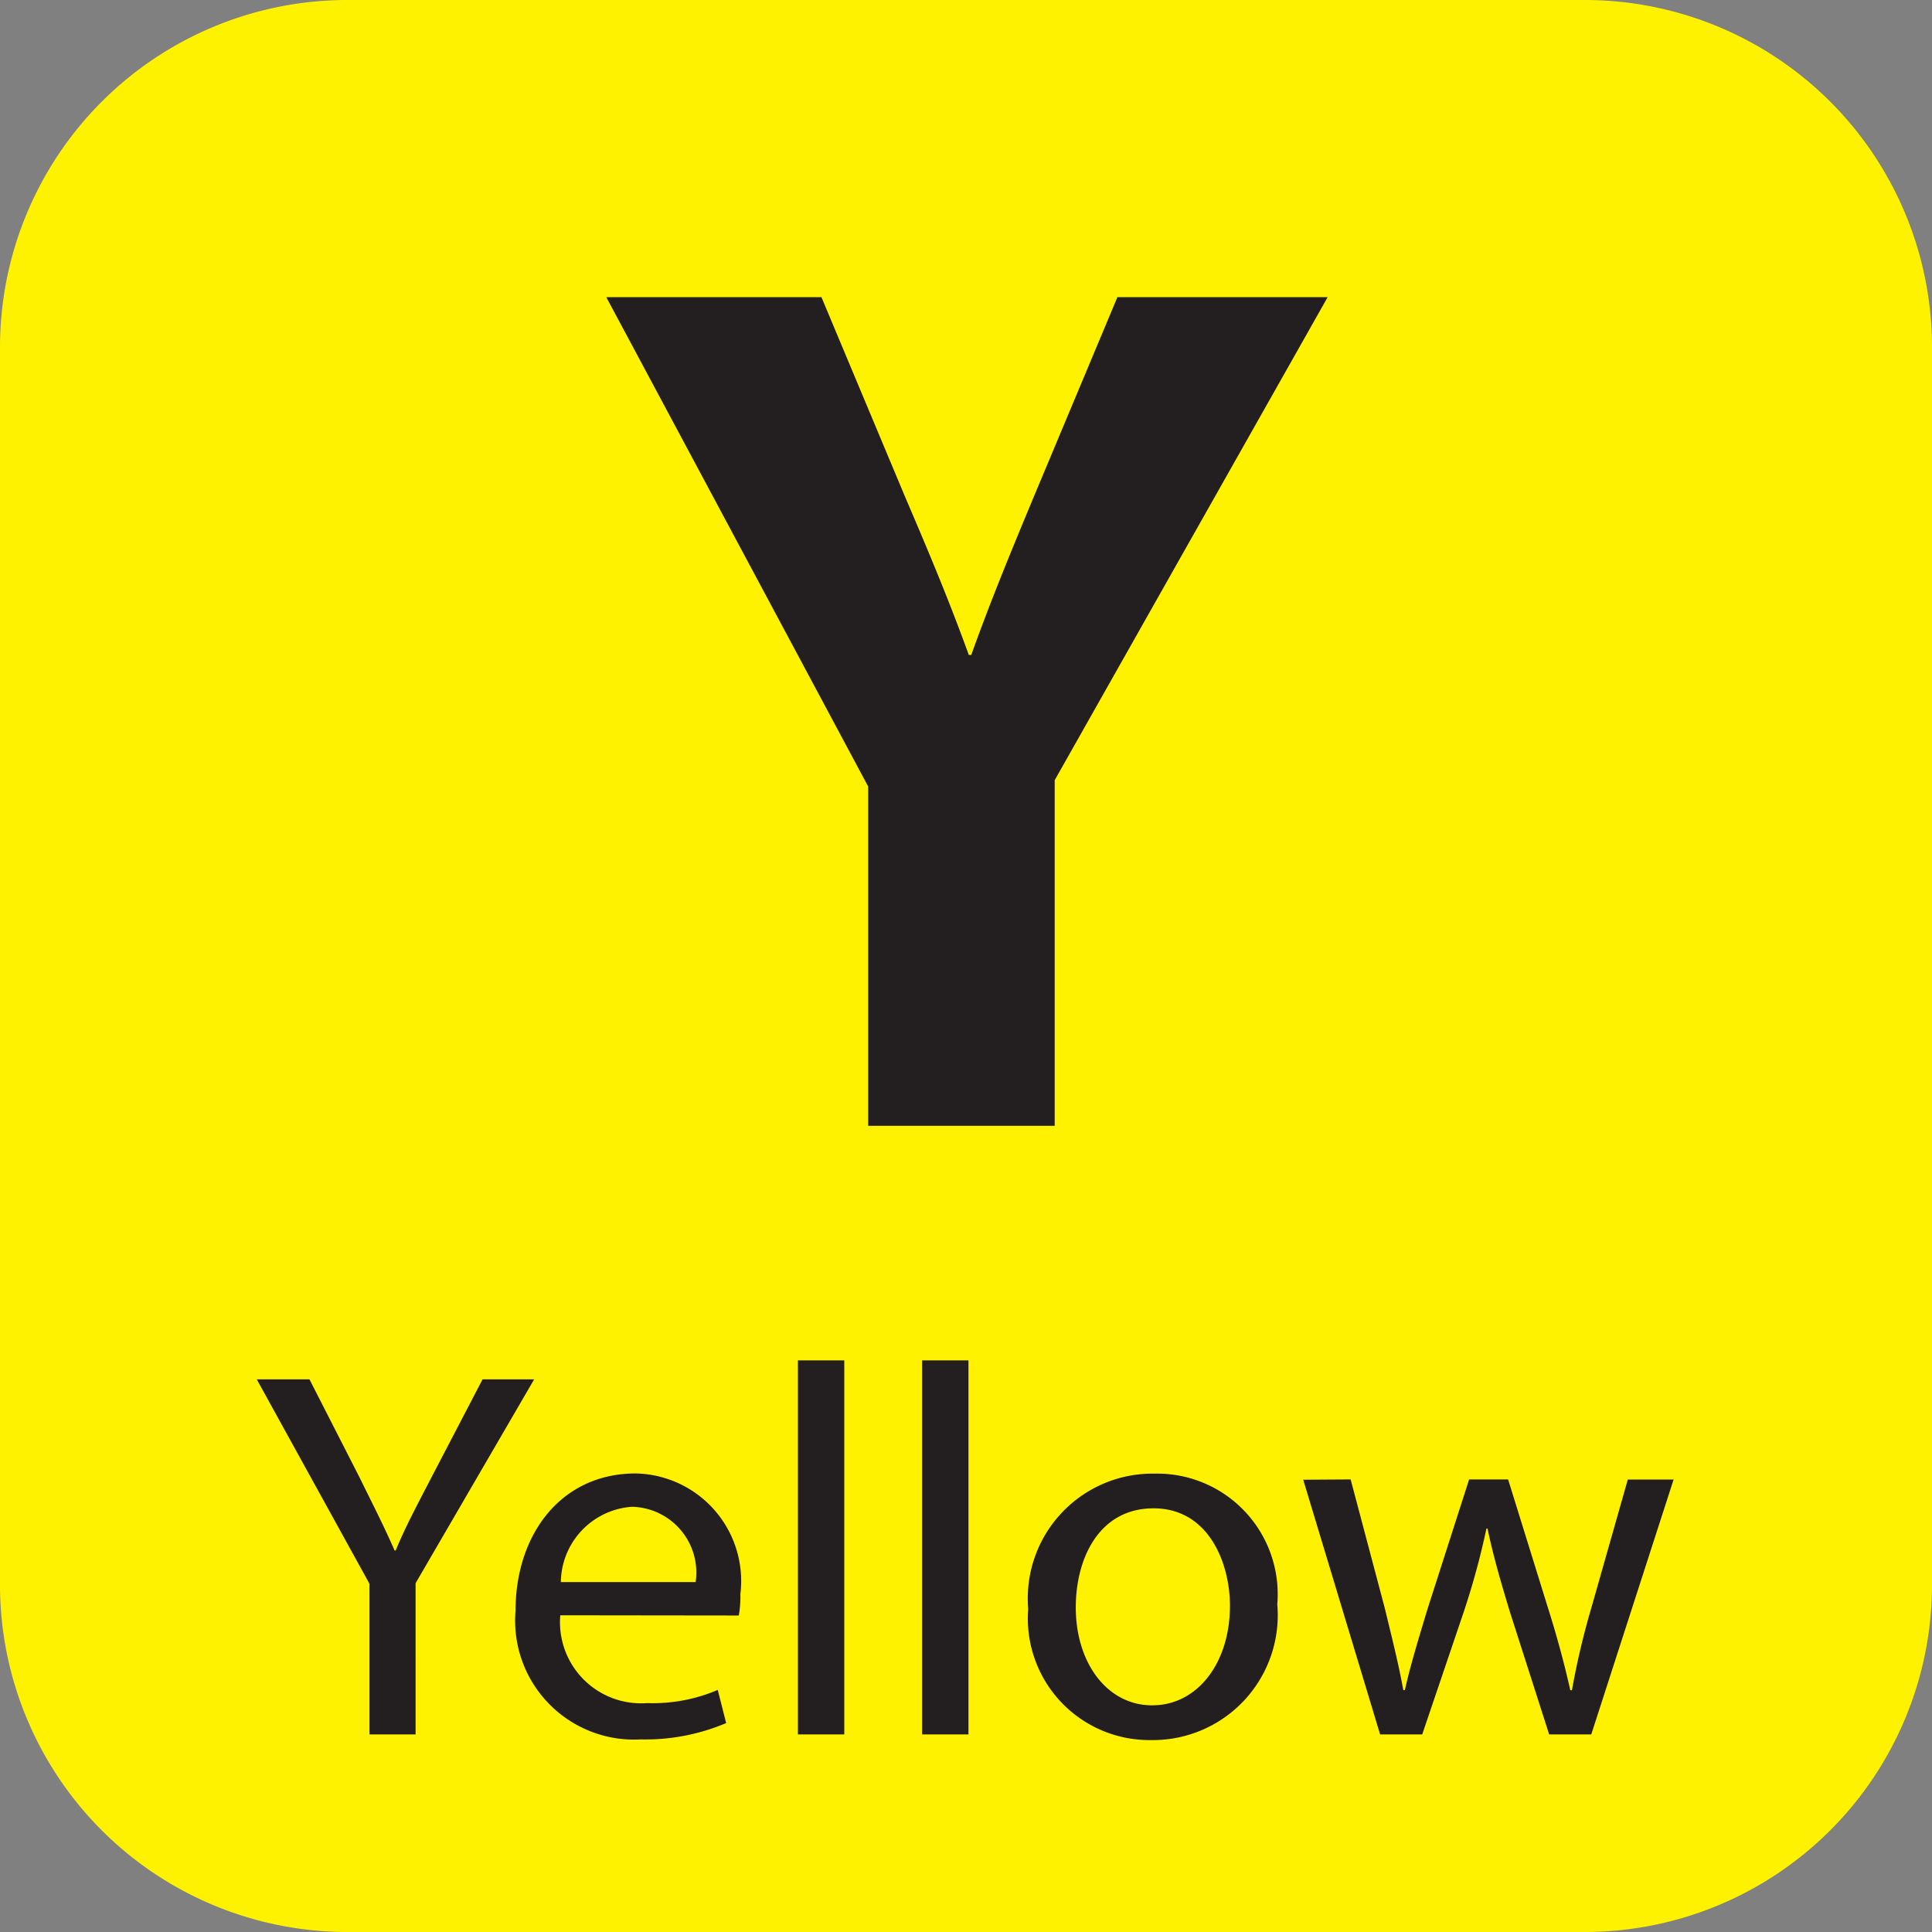 <svg xmlns="http://www.w3.org/2000/svg" id="Layer_1" width="58.666" height="58.666" data-name="Layer 1" viewBox="0 0 44 44"><rect x="0" y="0" width="44" height="44" fill="#808080" stroke="none"/><defs><style>.cls-2{fill:#231f20}</style></defs><path fill="#fff200" d="M36.111 44H7.889A7.909 7.909 0 010 36.111V7.889A7.909 7.909 0 017.889 0h28.222A7.909 7.909 0 0144 7.889v28.222A7.909 7.909 0 0136.111 44"/><path d="M19.772 25.64v-7.728L13.808 6.768h4.9l1.9 4.536c.588 1.372 1.008 2.38 1.456 3.612h.056c.42-1.176.868-2.268 1.428-3.612l1.9-4.536h4.788l-6.216 11v7.872zM8.415 39.5v-3.43l-2.567-4.656h1.2l1.139 2.231c.3.611.552 1.1.8 1.667h.024c.216-.528.5-1.056.816-1.667l1.163-2.231h1.175l-2.7 4.642V39.5zM12.76 36.787a1.847 1.847 0 001.979 2 3.774 3.774 0 001.607-.3l.192.755a4.724 4.724 0 01-1.943.372 2.708 2.708 0 01-2.854-2.927c0-1.751 1.043-3.13 2.735-3.13a2.45 2.45 0 012.386 2.743 2.577 2.577 0 01-.036.492zm3.083-.756a1.5 1.5 0 00-1.451-1.715 1.74 1.74 0 00-1.619 1.715zM18.172 30.982h1.056V39.5h-1.056zM21 30.982h1.056V39.5H21zM26.2 39.629a2.767 2.767 0 01-2.783-2.986 2.841 2.841 0 012.878-3.082 2.745 2.745 0 012.794 2.974 2.844 2.844 0 01-2.878 3.094zm.048-.792c1.007 0 1.763-.947 1.763-2.267 0-.983-.492-2.219-1.739-2.219S24.5 35.5 24.5 36.607c0 1.271.72 2.231 1.739 2.231zM30.76 33.693l.779 2.938c.156.647.312 1.259.42 1.859h.036c.132-.588.324-1.211.516-1.847l.947-2.95h.888l.9 2.9c.216.684.384 1.307.516 1.9h.038a17.506 17.506 0 01.444-1.883l.828-2.914h1.043L36.24 39.5h-.959l-.888-2.771c-.2-.66-.372-1.235-.516-1.919h-.024a17.39 17.39 0 01-.528 1.931L32.39 39.5h-.959l-1.751-5.8z" class="cls-2"/></svg>